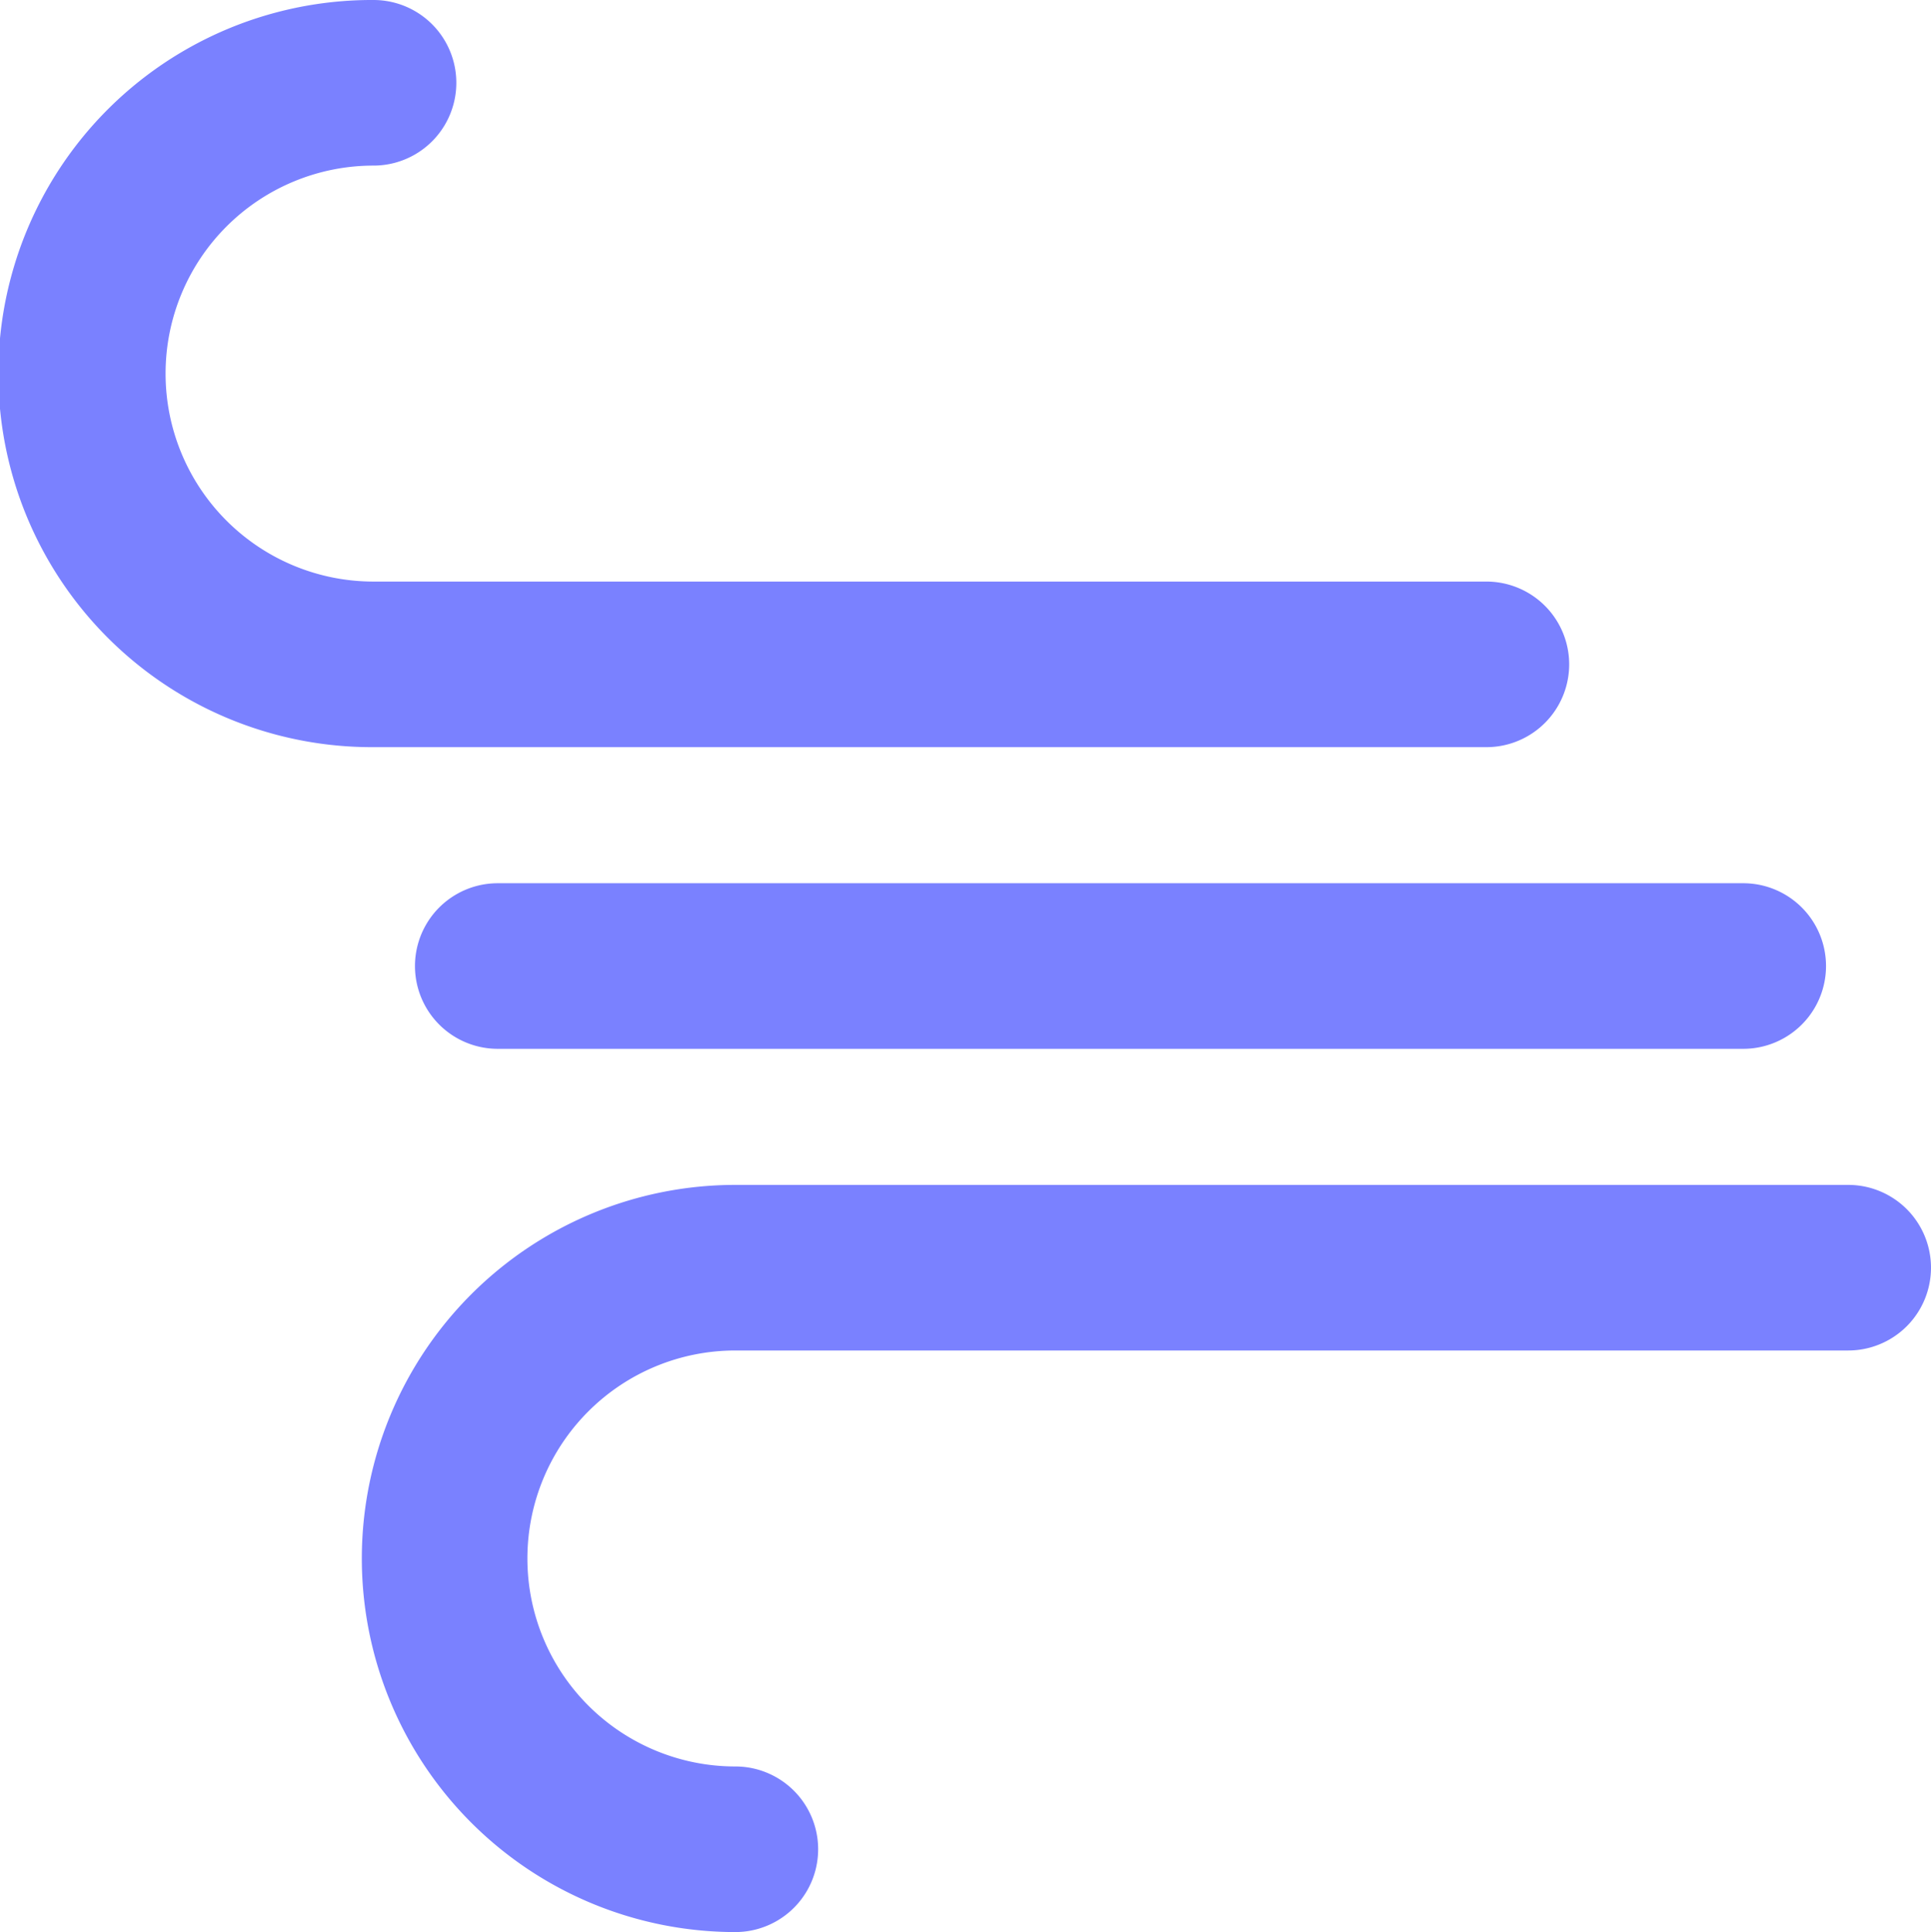   <svg xmlns="http://www.w3.org/2000/svg" viewBox="0 0 260.916 261.029">
   <g data-name="图层 2">
    <g data-name="图层 1">
     <path d="M200.841,100.943H50.473A50.472,50.472,0,1,1,50.473,0a11.186,11.186,0,1,1,0,22.372,28.1,28.1,0,1,0,0,56.2H200.841a11.186,11.186,0,0,1,0,22.372Z" style="fill:#7a81ff">
     </path>
     <path d="M99.362,261.029a50.472,50.472,0,0,1,0-100.944H249.729a11.186,11.186,0,1,1,0,22.372H99.362a28.1,28.1,0,0,0,0,56.2,11.186,11.186,0,1,1,0,22.372Z" style="fill:#7a81ff">
     </path>
     <path d="M235.544,141.7H67.258a11.186,11.186,0,1,1,0-22.372H235.544a11.186,11.186,0,0,1,0,22.372Z" style="fill:#7a81ff">
     </path>
    </g>
   </g>
  </svg>
